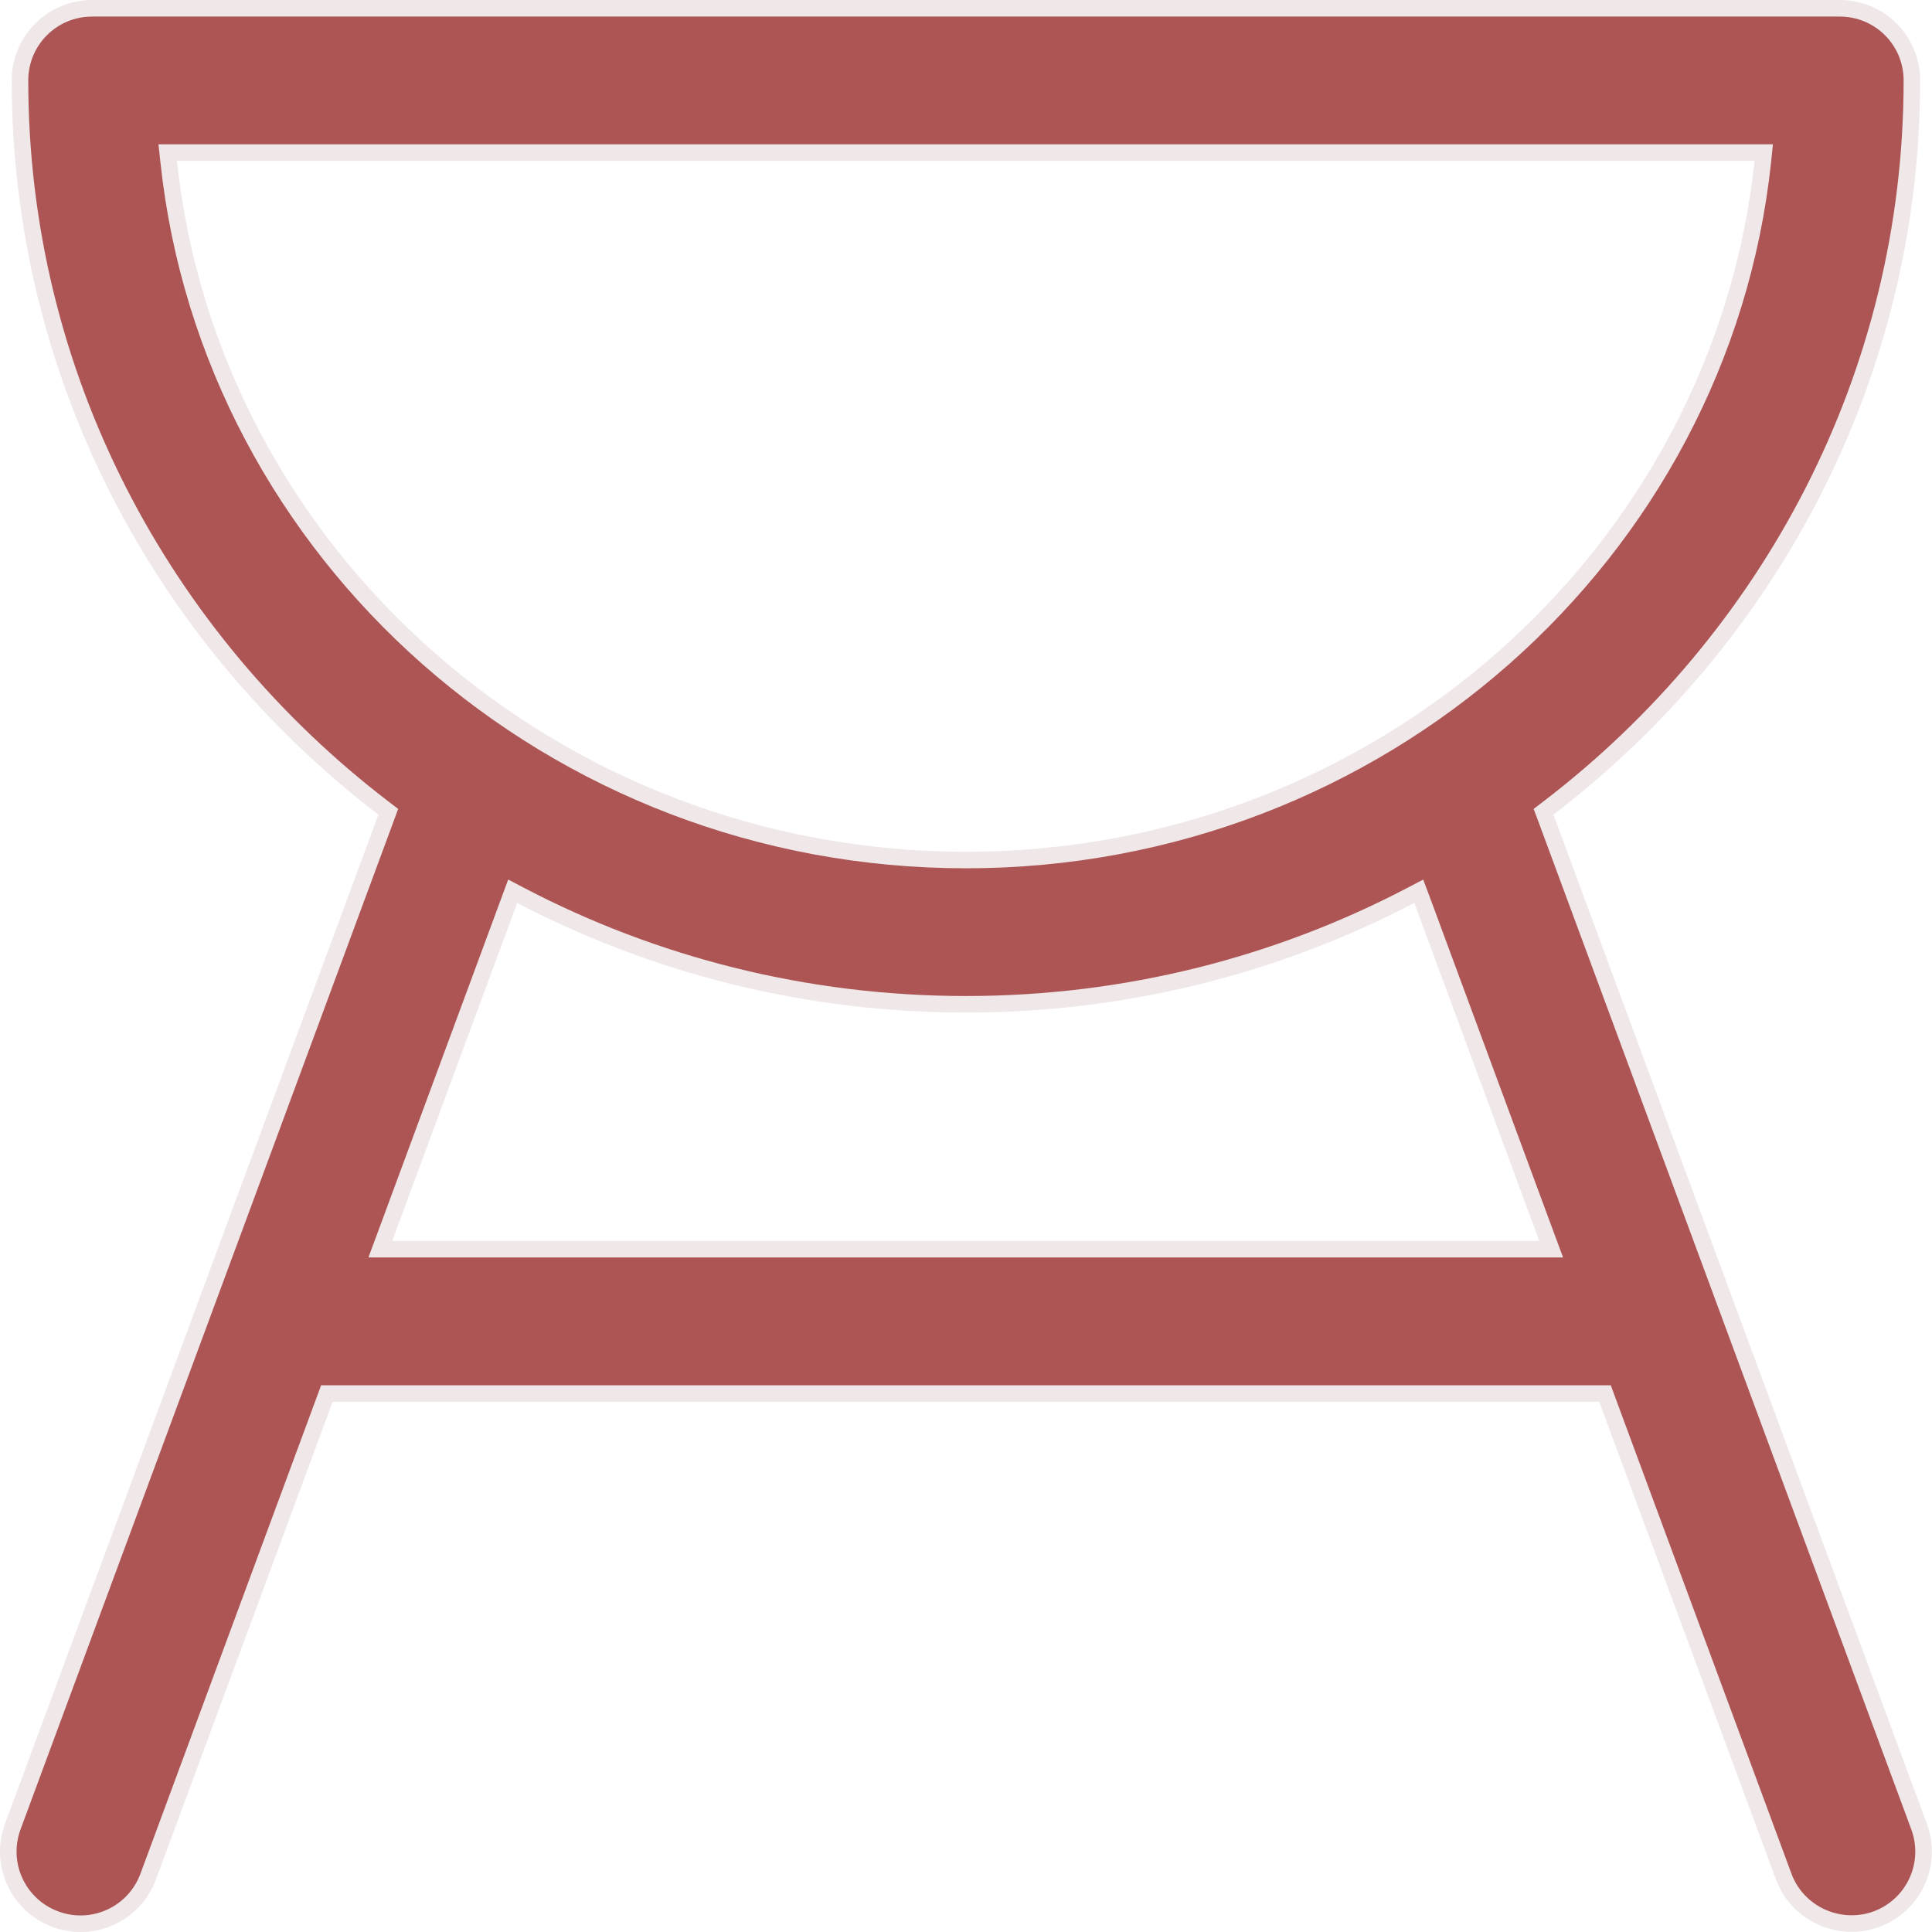 <svg width="35" height="35" viewBox="0 0 35 35" fill="none" xmlns="http://www.w3.org/2000/svg">
<path d="M28.051 14.639L27.963 14.706L28.002 14.81L34.766 33.09C35.016 33.769 34.67 34.518 33.991 34.769C33.318 35.012 32.562 34.671 32.312 33.993L32.312 33.993L29.112 25.343L29.076 25.245H28.971H6.027H5.922L5.886 25.343L2.686 33.993L2.686 33.993C2.436 34.673 1.686 35.019 1.007 34.769C0.327 34.519 -0.019 33.769 0.231 33.09L6.996 14.81L7.034 14.706L6.946 14.639C2.938 11.572 0.362 6.801 0.362 1.457C0.362 0.733 0.945 0.15 1.669 0.15H33.328C34.053 0.15 34.636 0.733 34.636 1.457C34.636 6.801 32.06 11.572 28.051 14.639ZM3.205 2.764H3.038L3.056 2.93C3.814 10.031 10.003 15.58 17.499 15.58C24.988 15.58 31.176 10.031 31.935 2.93L31.952 2.764H31.785H3.205ZM6.965 22.428L6.89 22.63H7.105H27.885H28.101L28.026 22.428L25.762 16.306L25.702 16.146L25.551 16.225C23.151 17.479 20.41 18.194 17.499 18.194C14.588 18.194 11.84 17.479 9.439 16.225L9.288 16.146L9.229 16.306L6.965 22.428Z" fill="#AD5555" stroke="#F0E8E8" stroke-width="0.3"/>
</svg>
